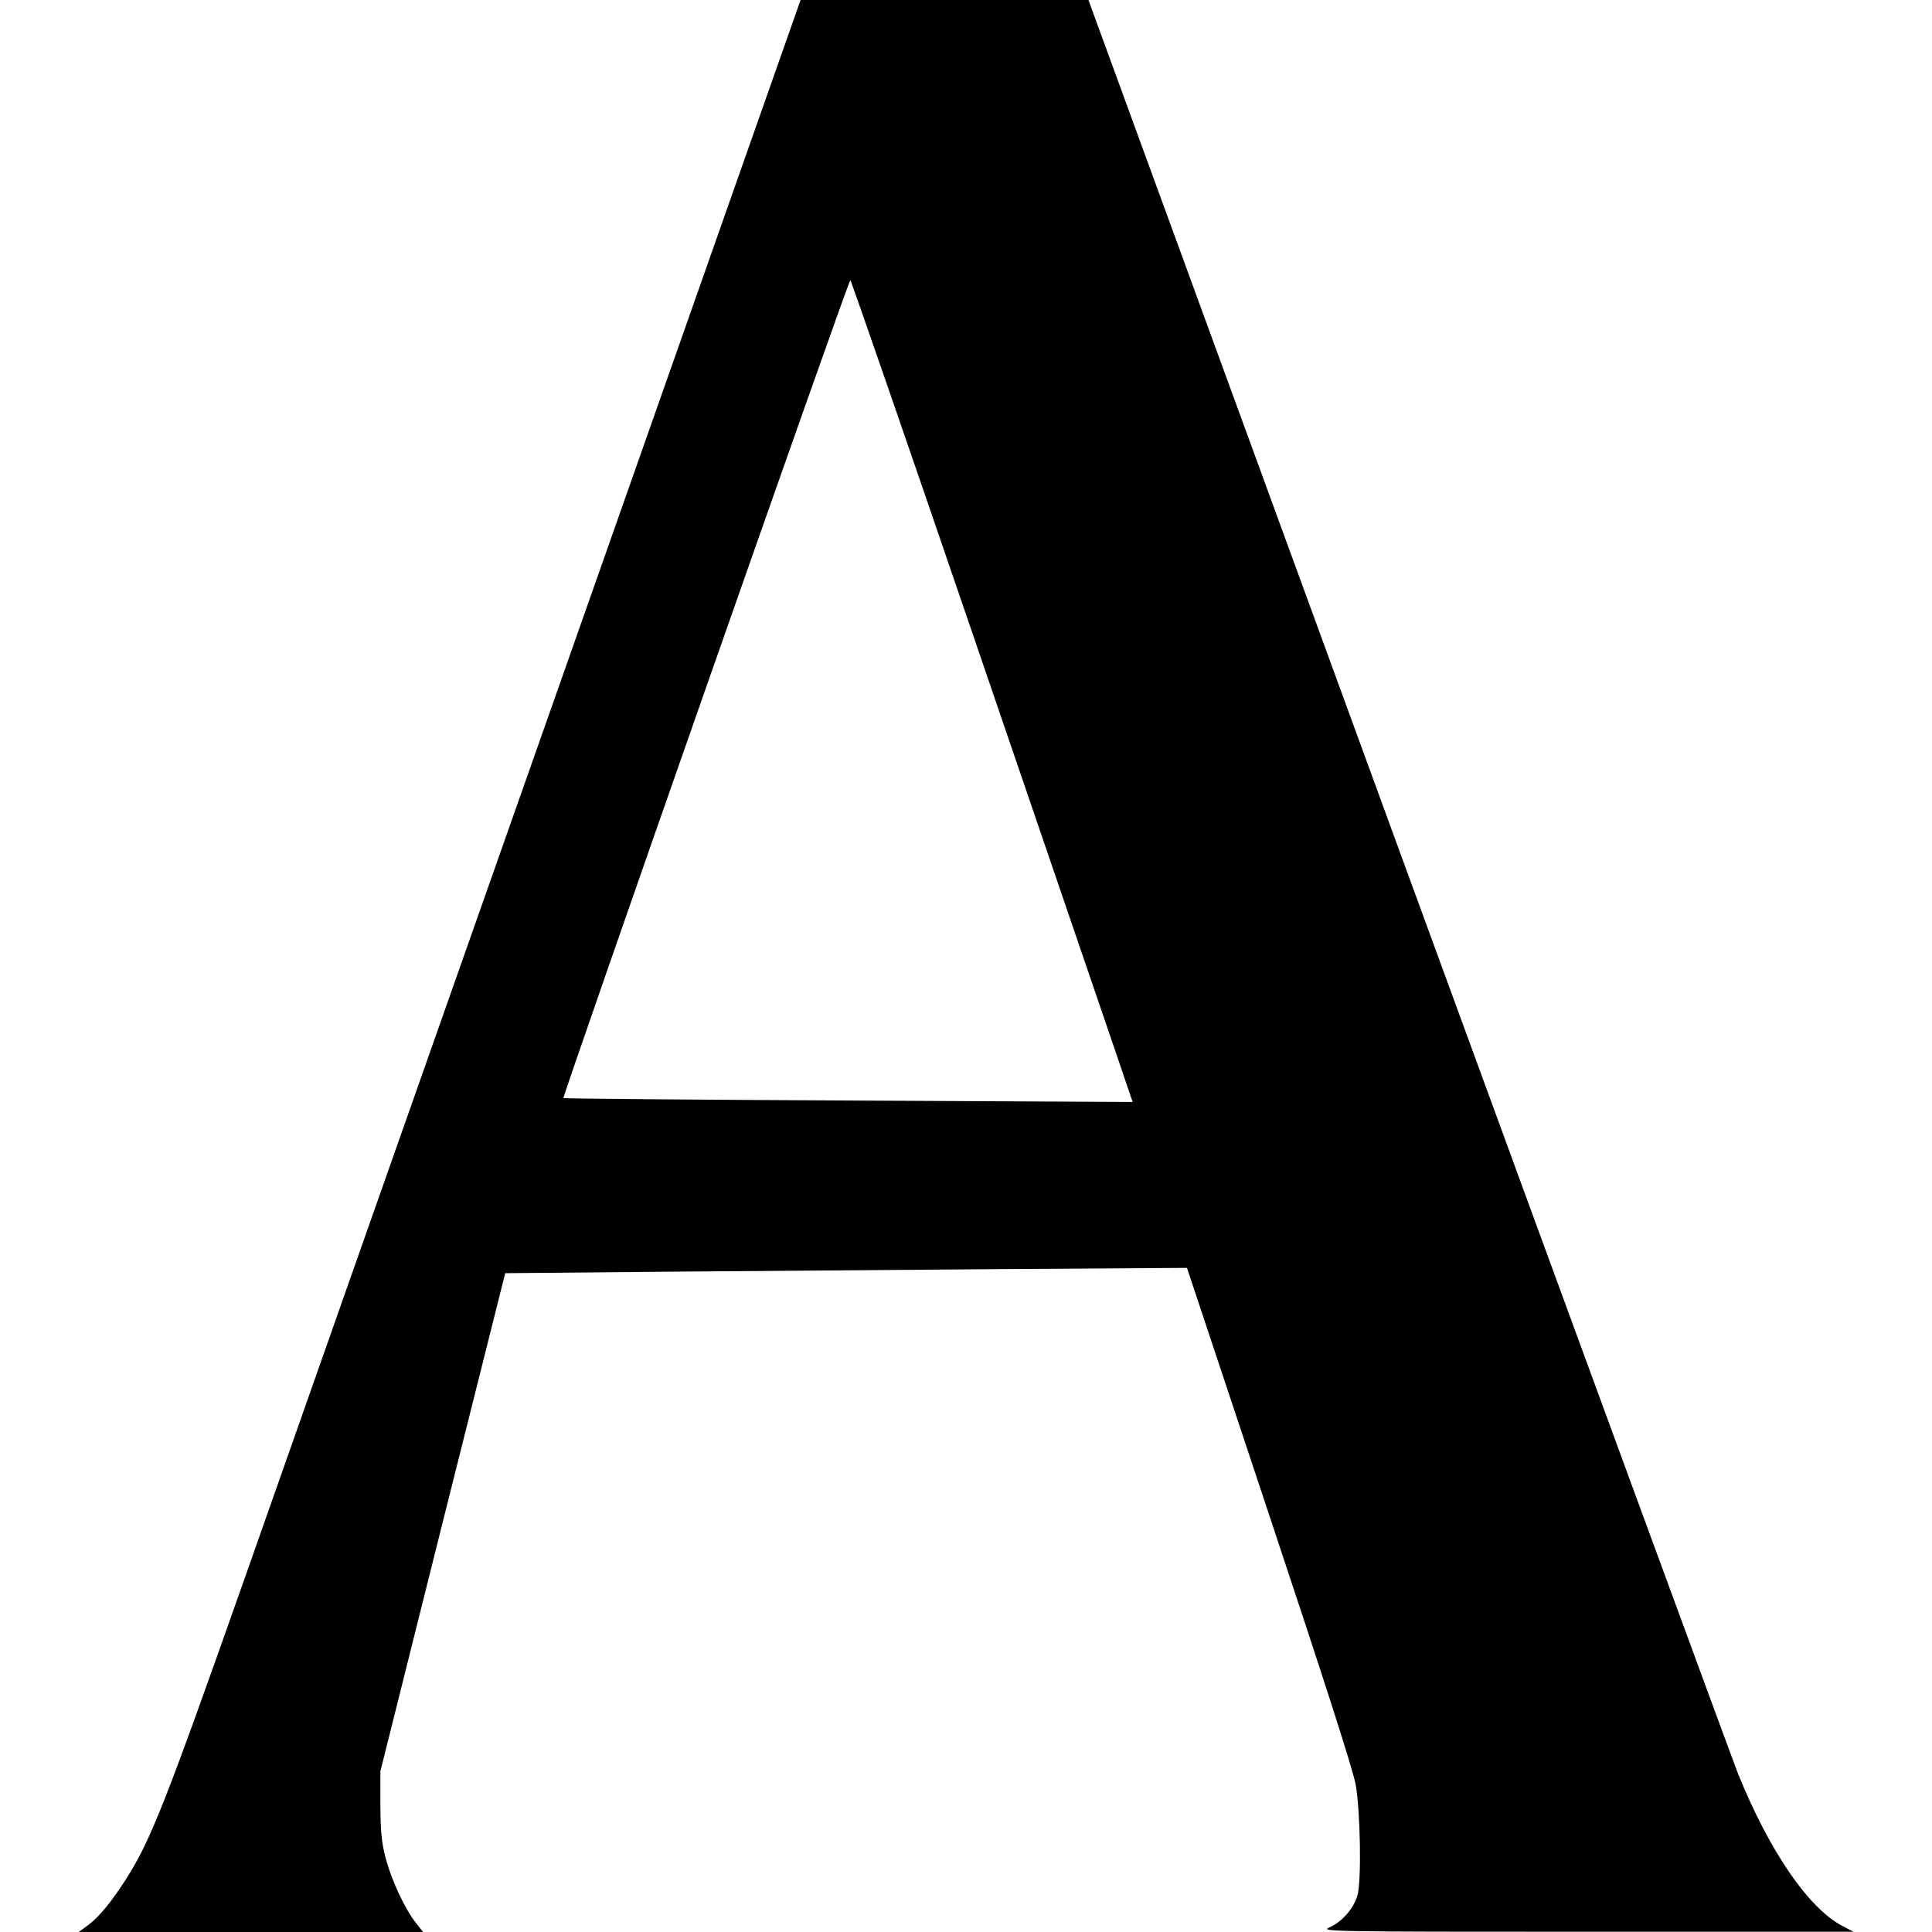 <?xml version="1.0" standalone="no"?>
<!DOCTYPE svg PUBLIC "-//W3C//DTD SVG 20010904//EN"
 "http://www.w3.org/TR/2001/REC-SVG-20010904/DTD/svg10.dtd">
<svg version="1.0" xmlns="http://www.w3.org/2000/svg"
 width="800pt" height="800pt" viewBox="0 0 800 800"
 preserveAspectRatio="xMidYMid meet">
<g transform="translate(0,800) scale(0.1,-0.1)"
fill="#000000" stroke="none">
<path d="M2321 5177 c-547 -1552 -1138 -3229 -1313 -3727 -320 -907 -384
-1070 -483 -1226 -60 -95 -115 -162 -158 -194 l-41 -30 713 0 713 0 -30 38
c-45 57 -99 172 -124 264 -18 67 -22 110 -23 223 l0 140 258 1031 259 1032
651 6 c359 3 994 8 1412 11 l760 5 342 -1028 c223 -670 348 -1057 357 -1114
19 -111 24 -397 7 -456 -15 -54 -64 -110 -116 -133 -39 -17 -6 -18 1065 -18
l1105 0 -46 24 c-140 73 -302 309 -432 630 -24 61 -640 1738 -1368 3728
l-1322 3617 -596 0 -596 0 -994 -2823z m1704 206 c274 -802 536 -1568 582
-1702 l83 -244 -1176 6 c-647 3 -1178 8 -1181 10 -5 6 1180 3387 1188 3387 3
0 230 -656 504 -1457z"/>
</g>
</svg>
